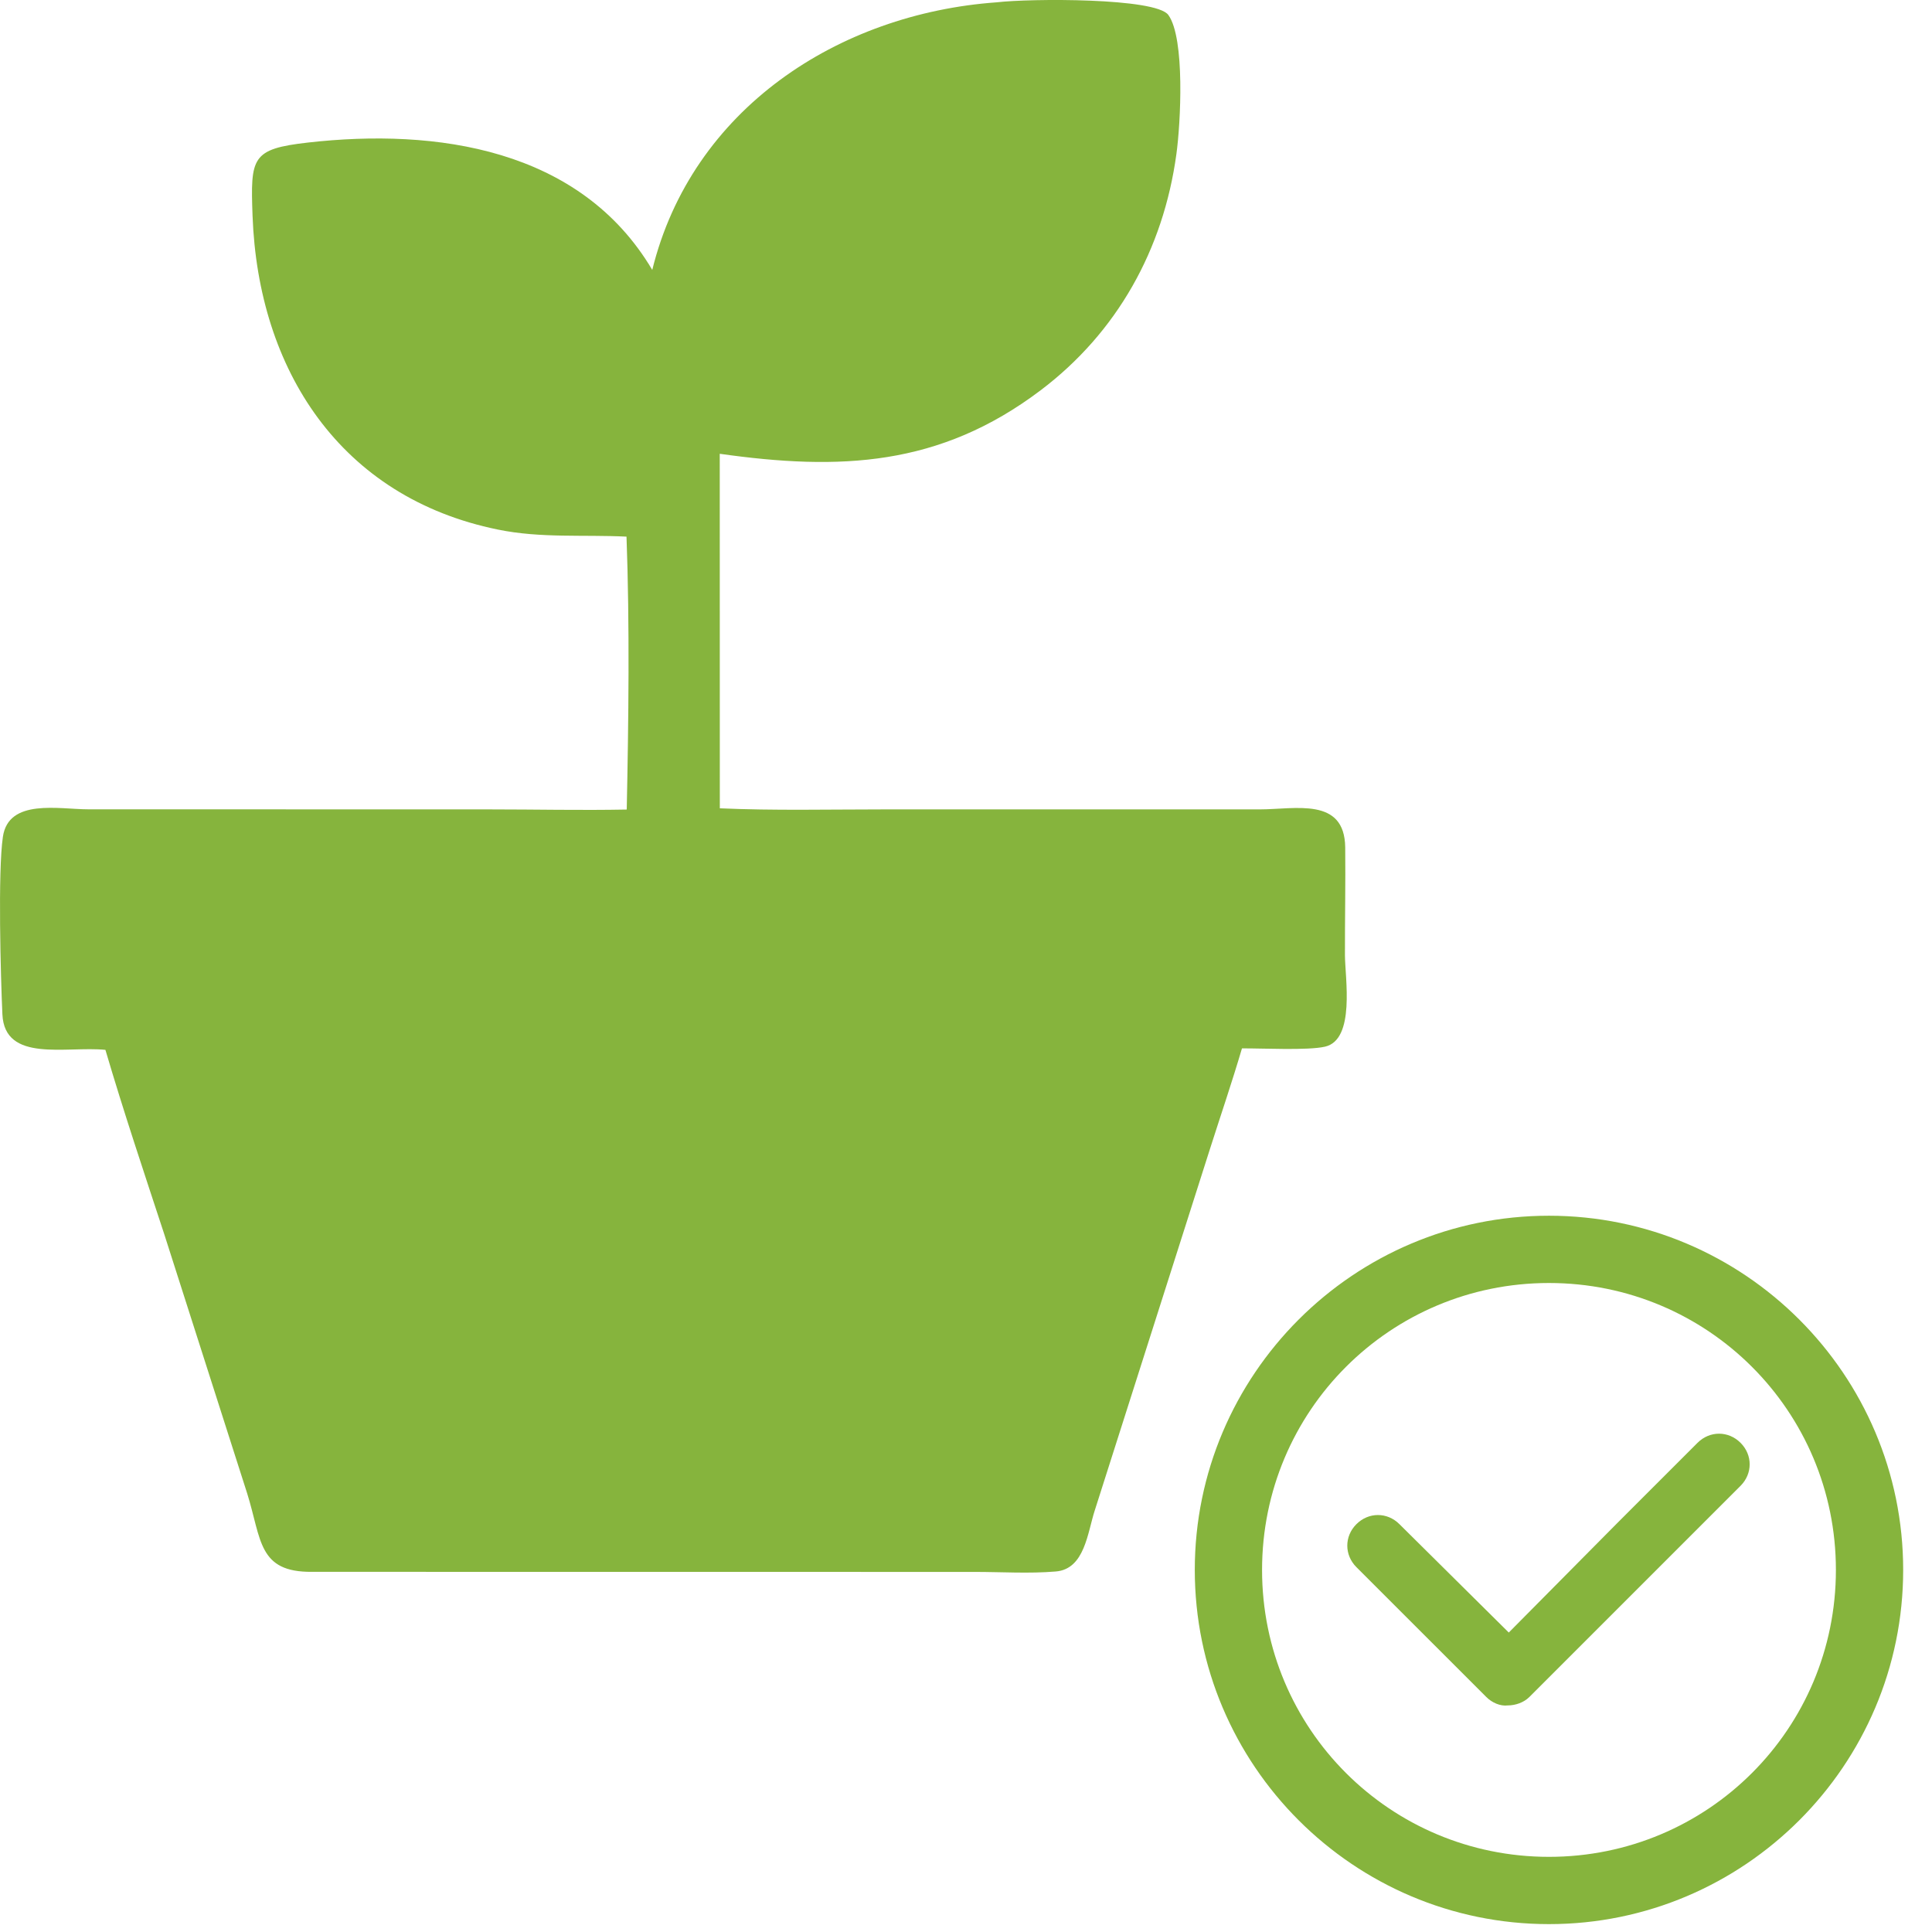 <svg width="50" height="50" viewBox="0 0 50 50" fill="none" xmlns="http://www.w3.org/2000/svg">
<path d="M16.88 6.987C17.904 2.825 21.693 0.353 25.795 0.06C26.655 -0.042 29.915 -0.061 30.237 0.388C30.673 0.992 30.555 3.2 30.444 3.995C30.107 6.453 28.914 8.604 26.927 10.104C24.316 12.075 21.733 12.183 18.627 11.744L18.629 20.919C20.036 20.981 21.453 20.947 22.864 20.947H32.595C33.521 20.947 34.797 20.619 34.814 21.928C34.824 22.858 34.805 23.789 34.807 24.719C34.809 25.304 35.081 26.908 34.29 27.088C33.845 27.19 32.659 27.128 32.142 27.132C31.885 28.005 31.589 28.872 31.313 29.737L28.334 39.085C28.145 39.66 28.075 40.609 27.323 40.67C26.637 40.728 25.914 40.681 25.225 40.681L8.079 40.679C6.672 40.694 6.771 39.842 6.396 38.647L4.25 31.938C3.73 30.353 3.199 28.77 2.728 27.17C1.713 27.069 0.12 27.512 0.062 26.251C0.018 25.293 -0.058 22.557 0.075 21.655C0.223 20.657 1.527 20.945 2.285 20.945L12.671 20.947C13.851 20.947 15.04 20.974 16.22 20.951C16.267 18.68 16.298 16.156 16.214 13.888C15.091 13.833 14.001 13.933 12.889 13.706C8.799 12.873 6.683 9.561 6.536 5.586C6.481 4.073 6.506 3.855 7.971 3.689C11.285 3.314 15.018 3.838 16.881 6.986L16.88 6.987Z" fill="#86B43D"/>
<path d="M40.087 31.463C35.033 31.463 30.921 35.575 30.921 40.629C30.921 45.684 35.033 49.796 40.087 49.796C45.142 49.796 49.254 45.684 49.254 40.629C49.254 35.575 45.142 31.463 40.087 31.463ZM40.087 48.055C35.976 48.055 32.662 44.742 32.662 40.63C32.662 36.518 35.976 33.204 40.087 33.204C44.199 33.204 47.513 36.518 47.513 40.63C47.513 44.742 44.199 48.055 40.087 48.055Z" fill="#86B43D"/>
<path d="M45.045 37.34C44.731 37.025 44.247 37.025 43.932 37.34L41.828 39.444L39.047 42.25L36.217 39.445C35.903 39.13 35.419 39.13 35.104 39.445C34.789 39.759 34.789 40.243 35.104 40.558L38.466 43.919C38.611 44.065 38.828 44.161 39.022 44.136C39.216 44.136 39.433 44.064 39.579 43.919L45.045 38.453C45.36 38.138 45.36 37.654 45.045 37.34Z" fill="#86B43D"/>
</svg>

